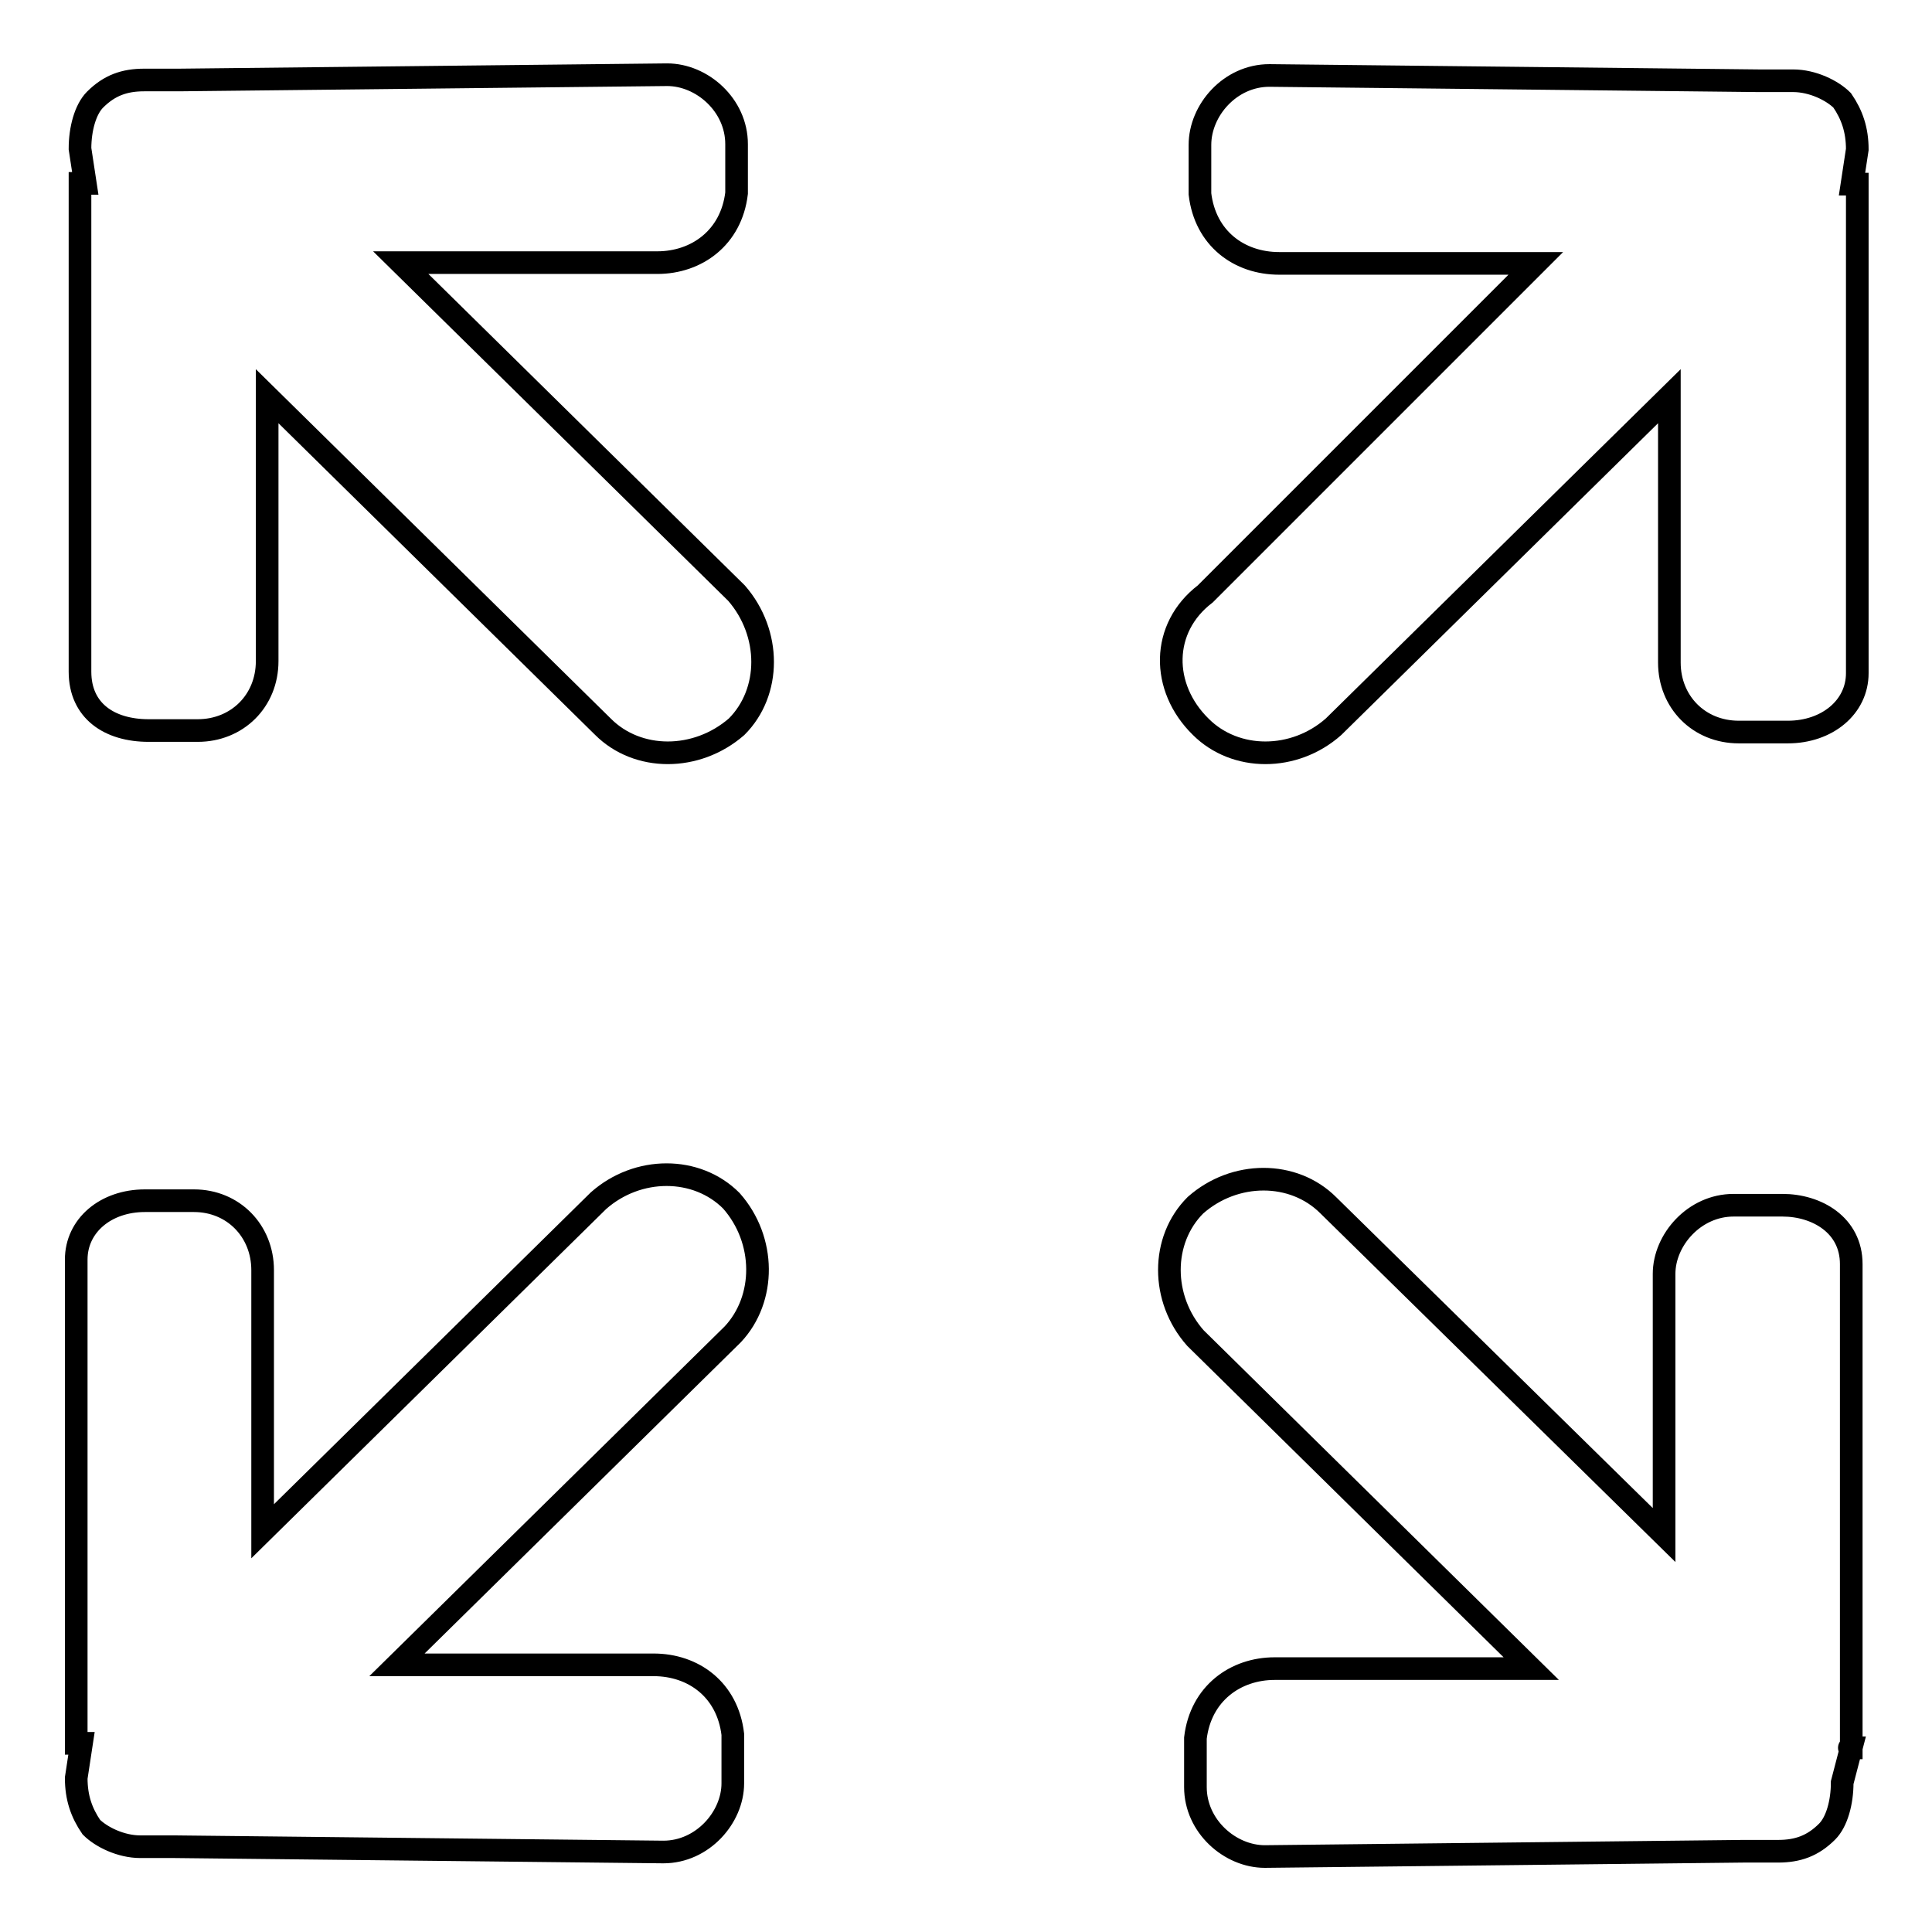 <?xml version="1.0" encoding="utf-8"?>
<!-- Svg Vector Icons : http://www.onlinewebfonts.com/icon -->
<!DOCTYPE svg PUBLIC "-//W3C//DTD SVG 1.1//EN" "http://www.w3.org/Graphics/SVG/1.1/DTD/svg11.dtd">
<svg version="1.1" xmlns="http://www.w3.org/2000/svg" xmlns:xlink="http://www.w3.org/1999/xlink" x="0px" y="0px" viewBox="0 0 256 256" enable-background="new 0 0 256 256" xml:space="preserve">
<g> <path stroke-width="3" fill-opacity="0" stroke="#000000"  d="M159.1,96.3c4.6,4.6,12.4,4.6,17.6,0l44.5-43.8v35.3c0,5.2,3.9,9.2,9.2,9.2h6.5c5.2,0,9.2-3.3,9.2-7.8V24.4 h-0.7l0.7-4.6c0-2.6-0.7-4.6-2-6.5c-1.3-1.3-3.9-2.6-6.5-2.6h-4.6l0,0L168.2,10c-5.2,0-9.2,4.6-9.2,9.2v6.5 c0.7,5.9,5.2,9.2,10.5,9.2h34l-43.8,43.8C153.8,83.2,153.8,91.1,159.1,96.3L159.1,96.3L159.1,96.3z M96.9,159.1 c-4.6-4.6-12.4-4.6-17.6,0l-44.5,43.8v-34.6c0-5.2-3.9-9.2-9.1-9.2h-6.5c-5.2,0-9.1,3.3-9.1,7.8V231h0.7l-0.7,4.6 c0,2.6,0.7,4.6,2,6.5c1.3,1.3,3.9,2.6,6.5,2.6h4.6l0,0l64.7,0.7c5.2,0,9.2-4.6,9.2-9.1v-6.5c-0.7-5.9-5.2-9.2-10.5-9.2h-34 l44.5-43.8C101.5,172.1,101.5,164.3,96.9,159.1L96.9,159.1L96.9,159.1z M245.3,231.6v-64.1c0-5.2-4.6-7.8-9.1-7.8h-6.5 c-5.2,0-9.2,4.6-9.2,9.1v34.6L176,159.7c-4.6-4.6-12.4-4.6-17.6,0c-4.6,4.6-4.6,12.4,0,17.6l44.5,43.8h-34c-5.2,0-9.8,3.3-10.5,9.2 v6.5c0,5.2,4.6,9.2,9.2,9.2l63.4-0.7l0,0h4.6c2.6,0,4.6-0.7,6.5-2.6c1.3-1.3,2-3.9,2-6.5L245.3,231.6 C244.7,231.6,245.3,231.6,245.3,231.6L245.3,231.6L245.3,231.6z M53.1,34.8h34c5.2,0,9.8-3.3,10.5-9.2v-6.5c0-5.2-4.6-9.2-9.2-9.2 l-64.7,0.7l0,0h-4.6c-2.6,0-4.6,0.7-6.5,2.6c-1.3,1.3-2,3.9-2,6.5l0.7,4.6h-0.7v64.7c0,5.2,3.9,7.8,9.1,7.8h6.5 c5.2,0,9.2-3.9,9.2-9.2V52.5l44.5,43.8c4.6,4.6,12.4,4.6,17.7,0c4.6-4.6,4.6-12.4,0-17.7L53.1,34.8L53.1,34.8L53.1,34.8z"/></g>
</svg>